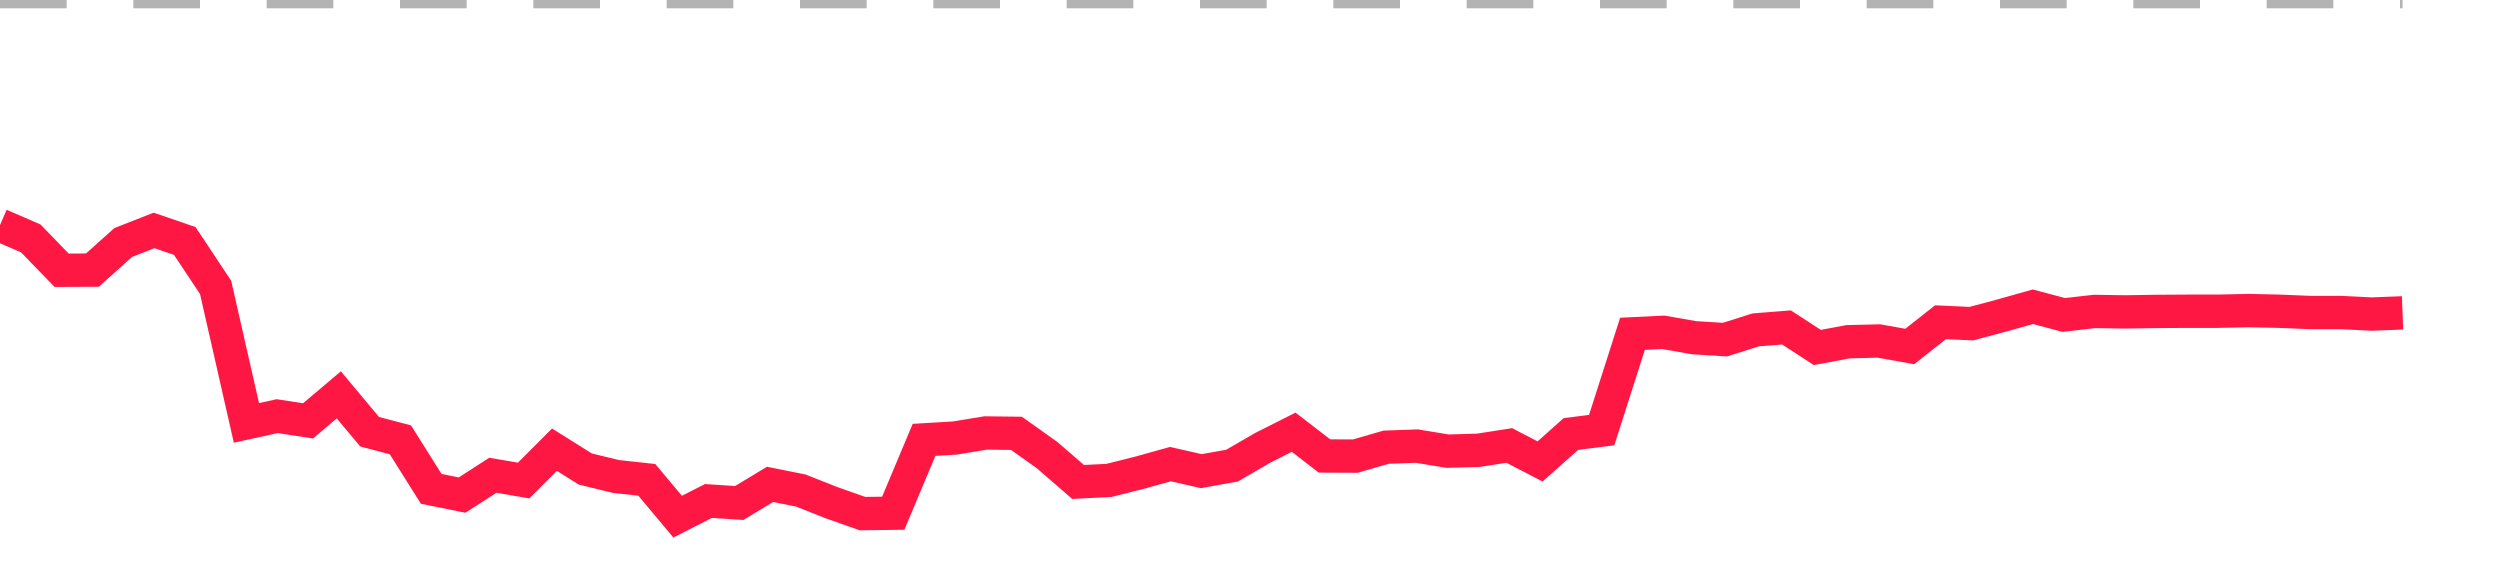 <?xml version="1.0" encoding="utf-8"?>
<!DOCTYPE svg PUBLIC "-//W3C//DTD SVG 1.1//EN" "http://www.w3.org/Graphics/SVG/1.1/DTD/svg11.dtd">
<svg width="150" height="35" version="1.1" xmlns="http://www.w3.org/2000/svg" xmlns:xlink="http://www.w3.org/1999/xlink"><line x1="0" y1="0" x2="144.152" y2="0" fill="none" stroke="#b3b3b3" stroke-width="1" stroke-dasharray="4"></line><path fill="none" stroke="#ff1744" stroke-width="2" d="M0,13.505L1.848,14.306L3.696,16.215L5.544,16.207L7.392,14.551L9.241,13.825L11.089,14.46L12.937,17.246L14.785,25.373L16.633,24.969L18.481,25.252L20.329,23.691L22.177,25.903L24.025,26.39L25.873,29.331L27.722,29.705L29.57,28.517L31.418,28.832L33.266,26.98L35.114,28.14L36.962,28.59L38.81,28.791L40.658,31L42.506,30.059L44.354,30.18L46.203,29.062L48.051,29.433L49.899,30.164L51.747,30.816L53.595,30.793L55.443,26.391L57.291,26.282L59.139,25.978L60.987,26L62.835,27.314L64.684,28.917L66.532,28.825L68.38,28.361L70.228,27.847L72.076,28.269L73.924,27.937L75.772,26.865L77.62,25.933L79.468,27.358L81.316,27.367L83.165,26.832L85.013,26.766L86.861,27.07L88.709,27.016L90.557,26.728L92.405,27.687L94.253,26.041L96.101,25.807L97.949,20.029L99.797,19.939L101.646,20.263L103.494,20.378L105.342,19.793L107.19,19.647L109.038,20.848L110.886,20.504L112.734,20.459L114.582,20.79L116.43,19.334L118.278,19.419L120.127,18.925L121.975,18.405L123.823,18.898L125.671,18.687L127.519,18.714L129.367,18.686L131.215,18.674L133.063,18.674L134.911,18.634L136.759,18.674L138.608,18.751L140.456,18.752L142.304,18.843L144.152,18.772"></path></svg>
